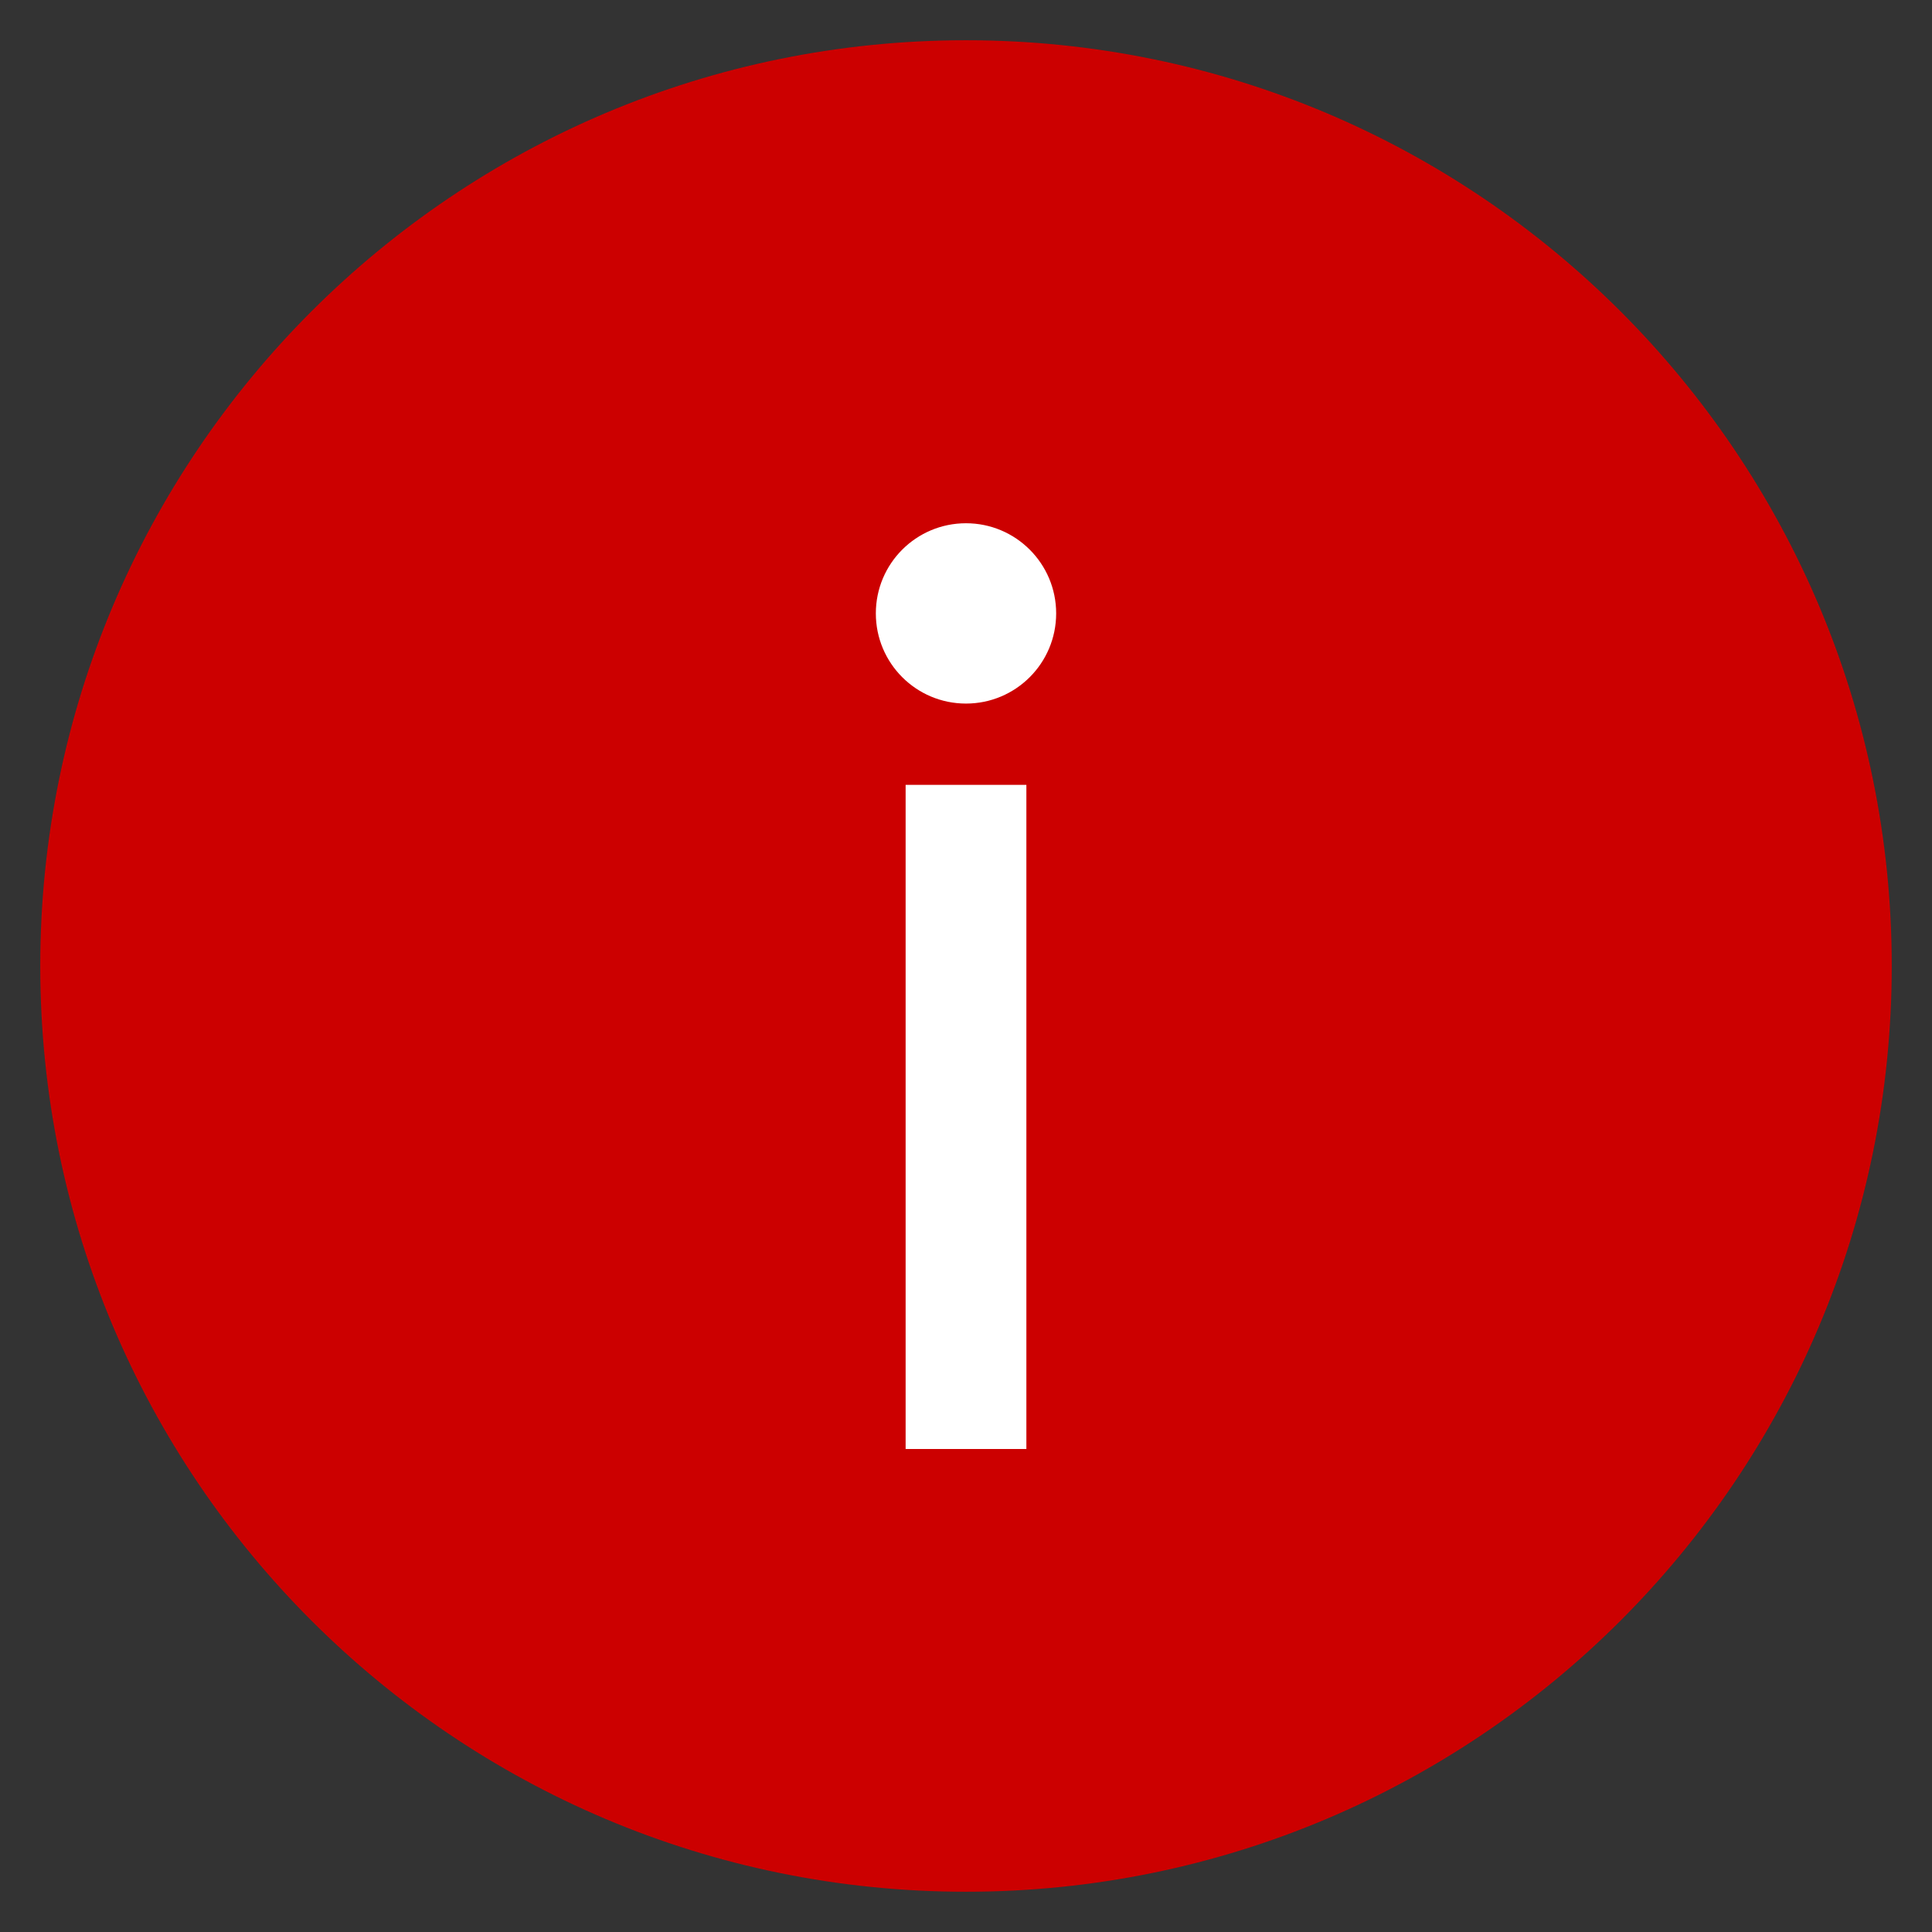 <svg width="24" height="24" viewBox="0 0 24 24" fill="none" xmlns="http://www.w3.org/2000/svg">
<rect x="0" y="0" width="24" height="24" fill="#333333" stroke="none"/>
<path fill-rule="evenodd" clip-rule="evenodd" d="M12 0.5C18.351 0.5 23.5 5.649 23.5 12C23.5 18.351 18.351 23.5 12 23.5C5.649 23.5 0.5 18.351 0.5 12C0.5 5.649 5.649 0.5 12 0.5Z" fill="#CC0000"/>
<path fill-rule="evenodd" clip-rule="evenodd" d="M13.12 7.62C13.12 7.001 12.618 6.5 12 6.5C11.381 6.5 10.88 7.001 10.88 7.62C10.88 8.239 11.381 8.74 12 8.74C12.618 8.74 13.12 8.239 13.12 7.62ZM12.75 18V9.75H11.25V18H12.75Z" fill="white"/>
</svg>
